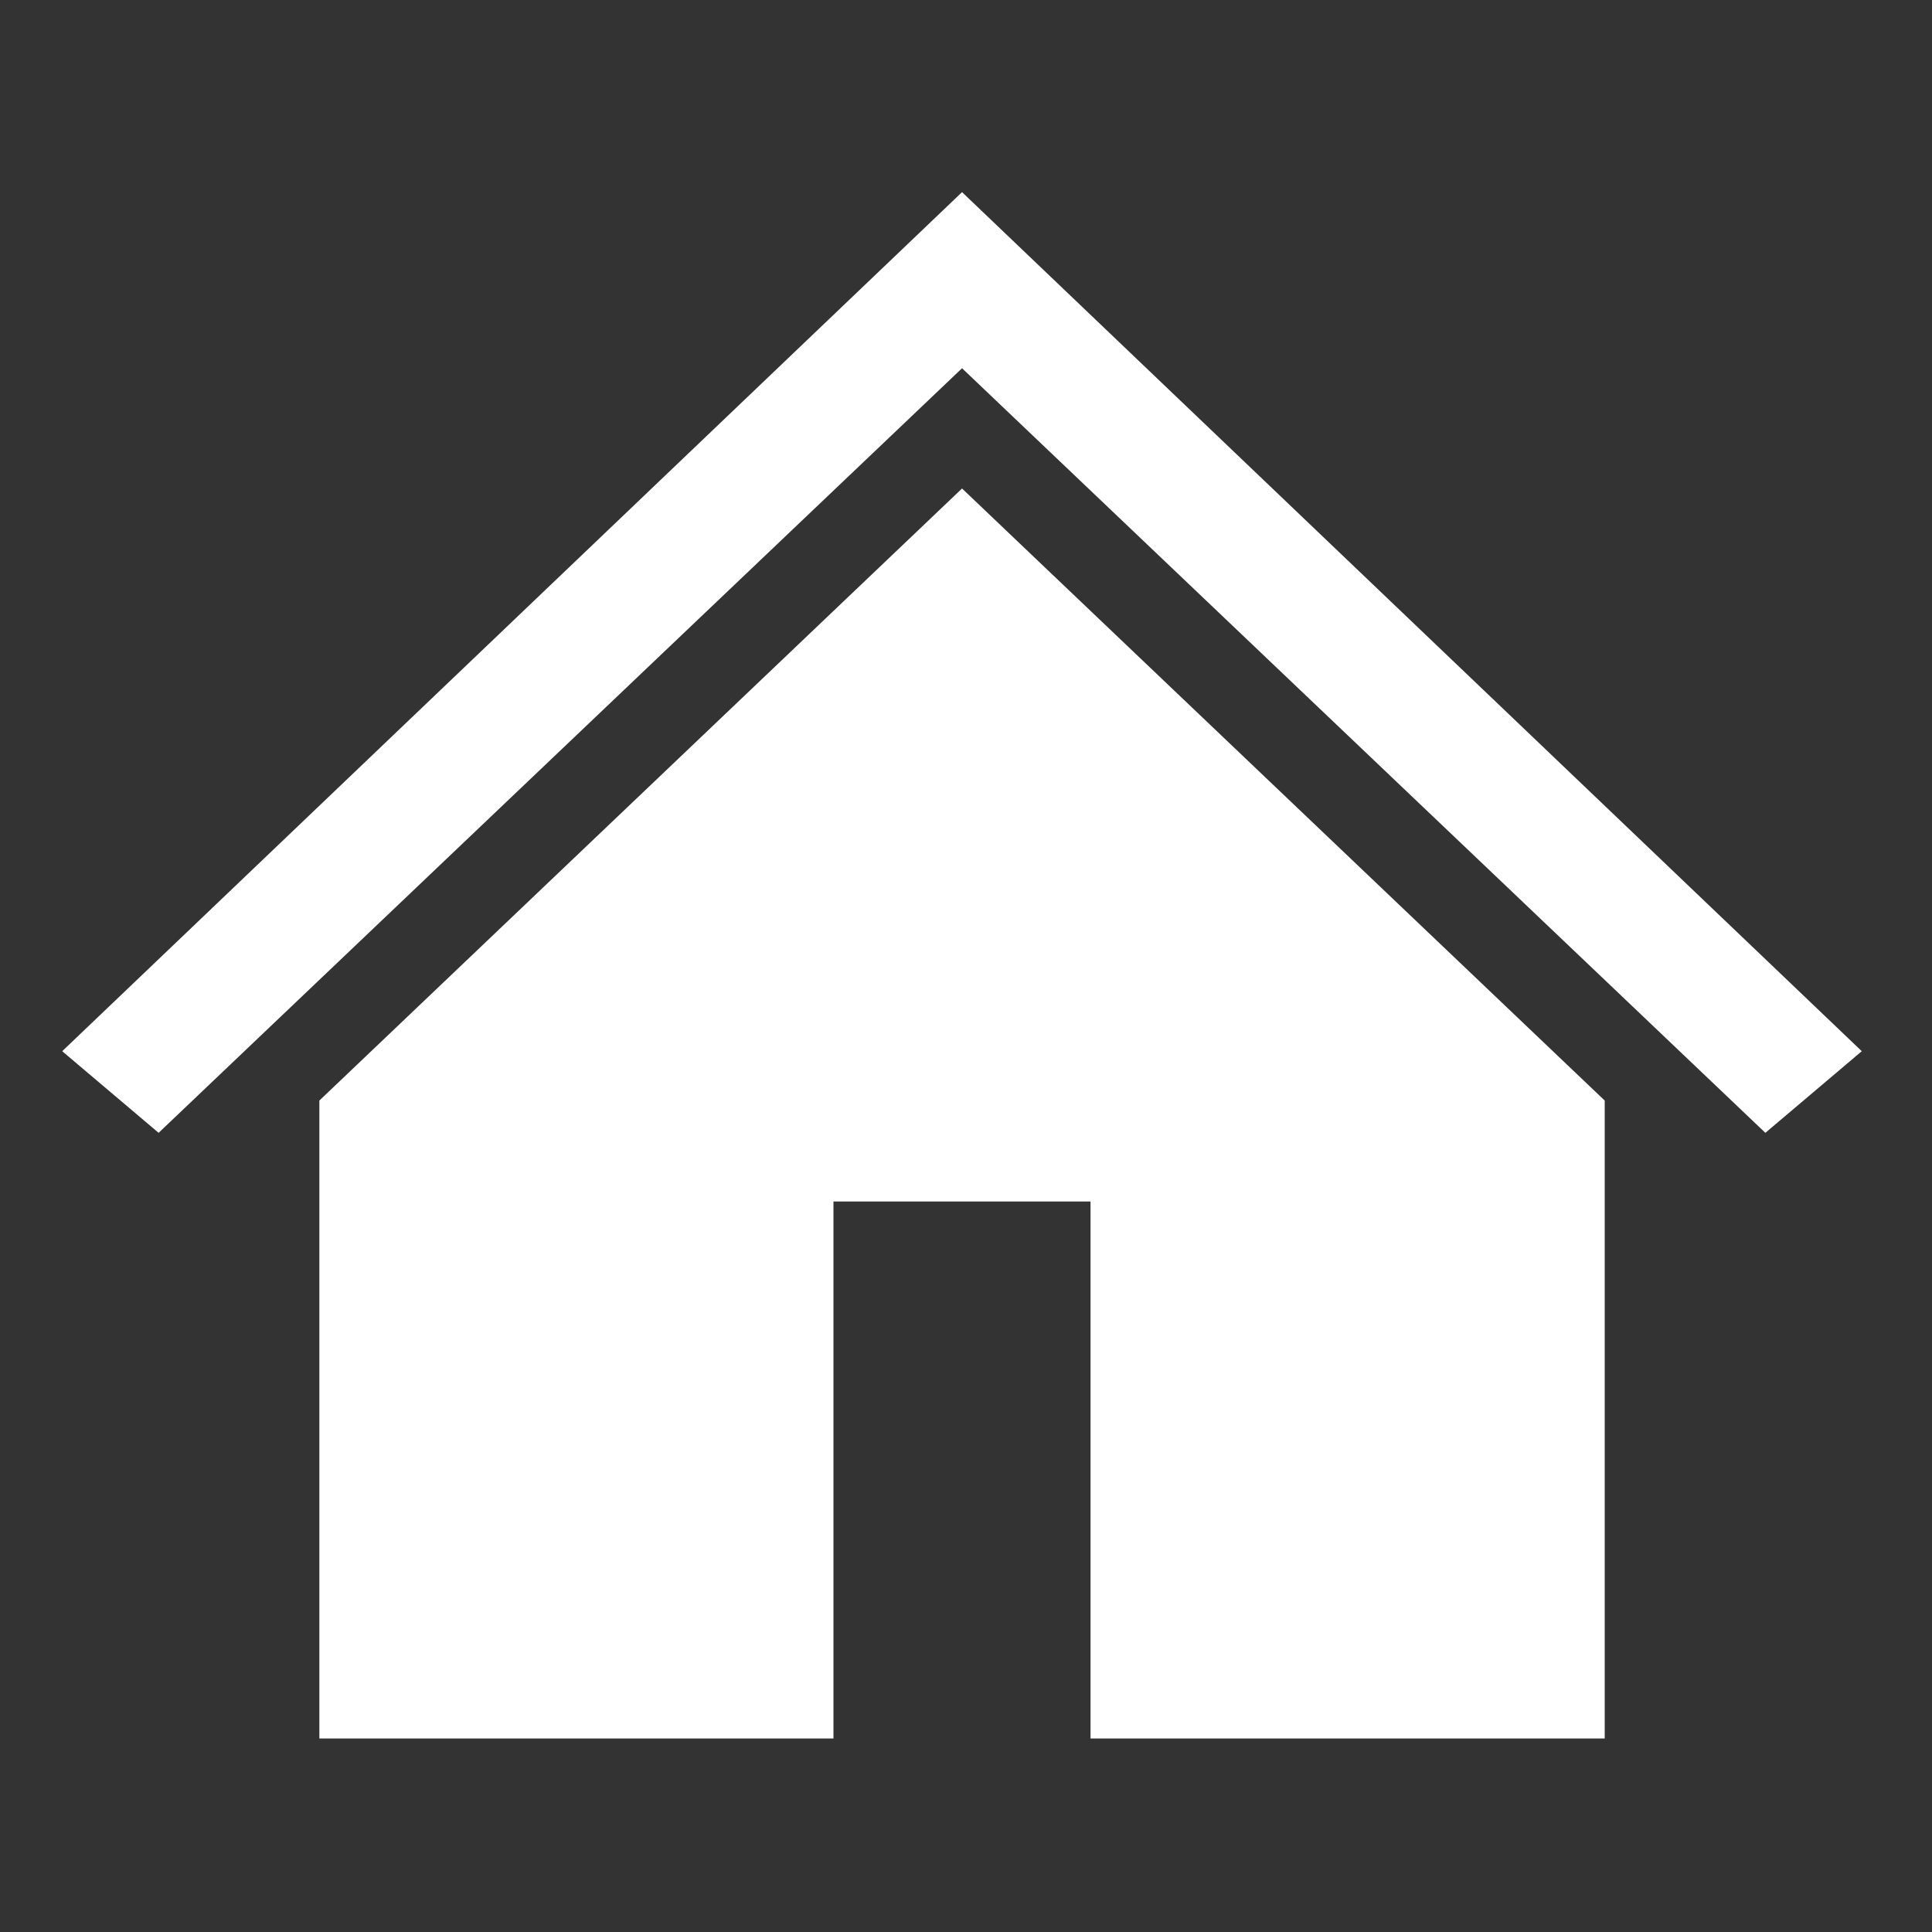 <?xml version="1.0" encoding="utf-8"?>
<!-- Generator: Adobe Illustrator 24.0.2, SVG Export Plug-In . SVG Version: 6.00 Build 0)  -->
<svg version="1.1" id="Ebene_1" xmlns="http://www.w3.org/2000/svg" xmlns:xlink="http://www.w3.org/1999/xlink" x="0px" y="0px"
	 width="200px" height="200px" viewBox="0 0 200 200" style="enable-background:new 0 0 200 200;" xml:space="preserve">
<rect x="0" y="0" width="200" height="200" fill="#333333" stroke="none"/>
<style type="text/css">
	.st0{display:none;}
	.st1{display:inline;fill:#5B5B5B;}
	.st2{display:inline;}
	.st3{clip-path:url(#SVGID_2_);}
	.st4{clip-path:url(#SVGID_4_);fill:#FFFFFF;}
</style>
<g class="st0">
	<rect x="4.5" y="4.5" class="st1" width="190" height="190"/>
	<path class="st2" d="M194,5v189H5V5H194 M195,4H4v191h191V4L195,4z"/>
</g>
<g>
	<g>
		<defs>
			<polygon id="SVGID_1_" points="-6.86,206.68 206,206.68 206,-6.79 -6.86,-6.79 -6.86,206.68 			"/>
		</defs>
		<clipPath id="SVGID_2_">
			<use xlink:href="#SVGID_1_"  style="overflow:visible;"/>
		</clipPath>
		<g class="st3">
			<defs>
				<polygon id="SVGID_3_" points="-6.86,206.68 206,206.68 206,-6.79 -6.86,-6.79 -6.86,206.68 				"/>
			</defs>
			<clipPath id="SVGID_4_">
				<use xlink:href="#SVGID_3_"  style="overflow:visible;"/>
			</clipPath>
			<polygon class="st4" points="99.59,19.89 99.59,19.89 6.44,108.82 16.42,117.27 99.59,38.12 99.59,38.12 182.75,117.27 
				192.73,108.82 99.59,19.89 			"/>
			<polygon class="st4" points="33.06,113.93 33.06,179.97 86.28,179.97 86.28,124.38 112.89,124.38 112.89,179.97 166.12,179.97 
				166.12,113.93 99.59,50.57 33.06,113.93 33.06,113.93 			"/>
		</g>
	</g>
</g>
</svg>
